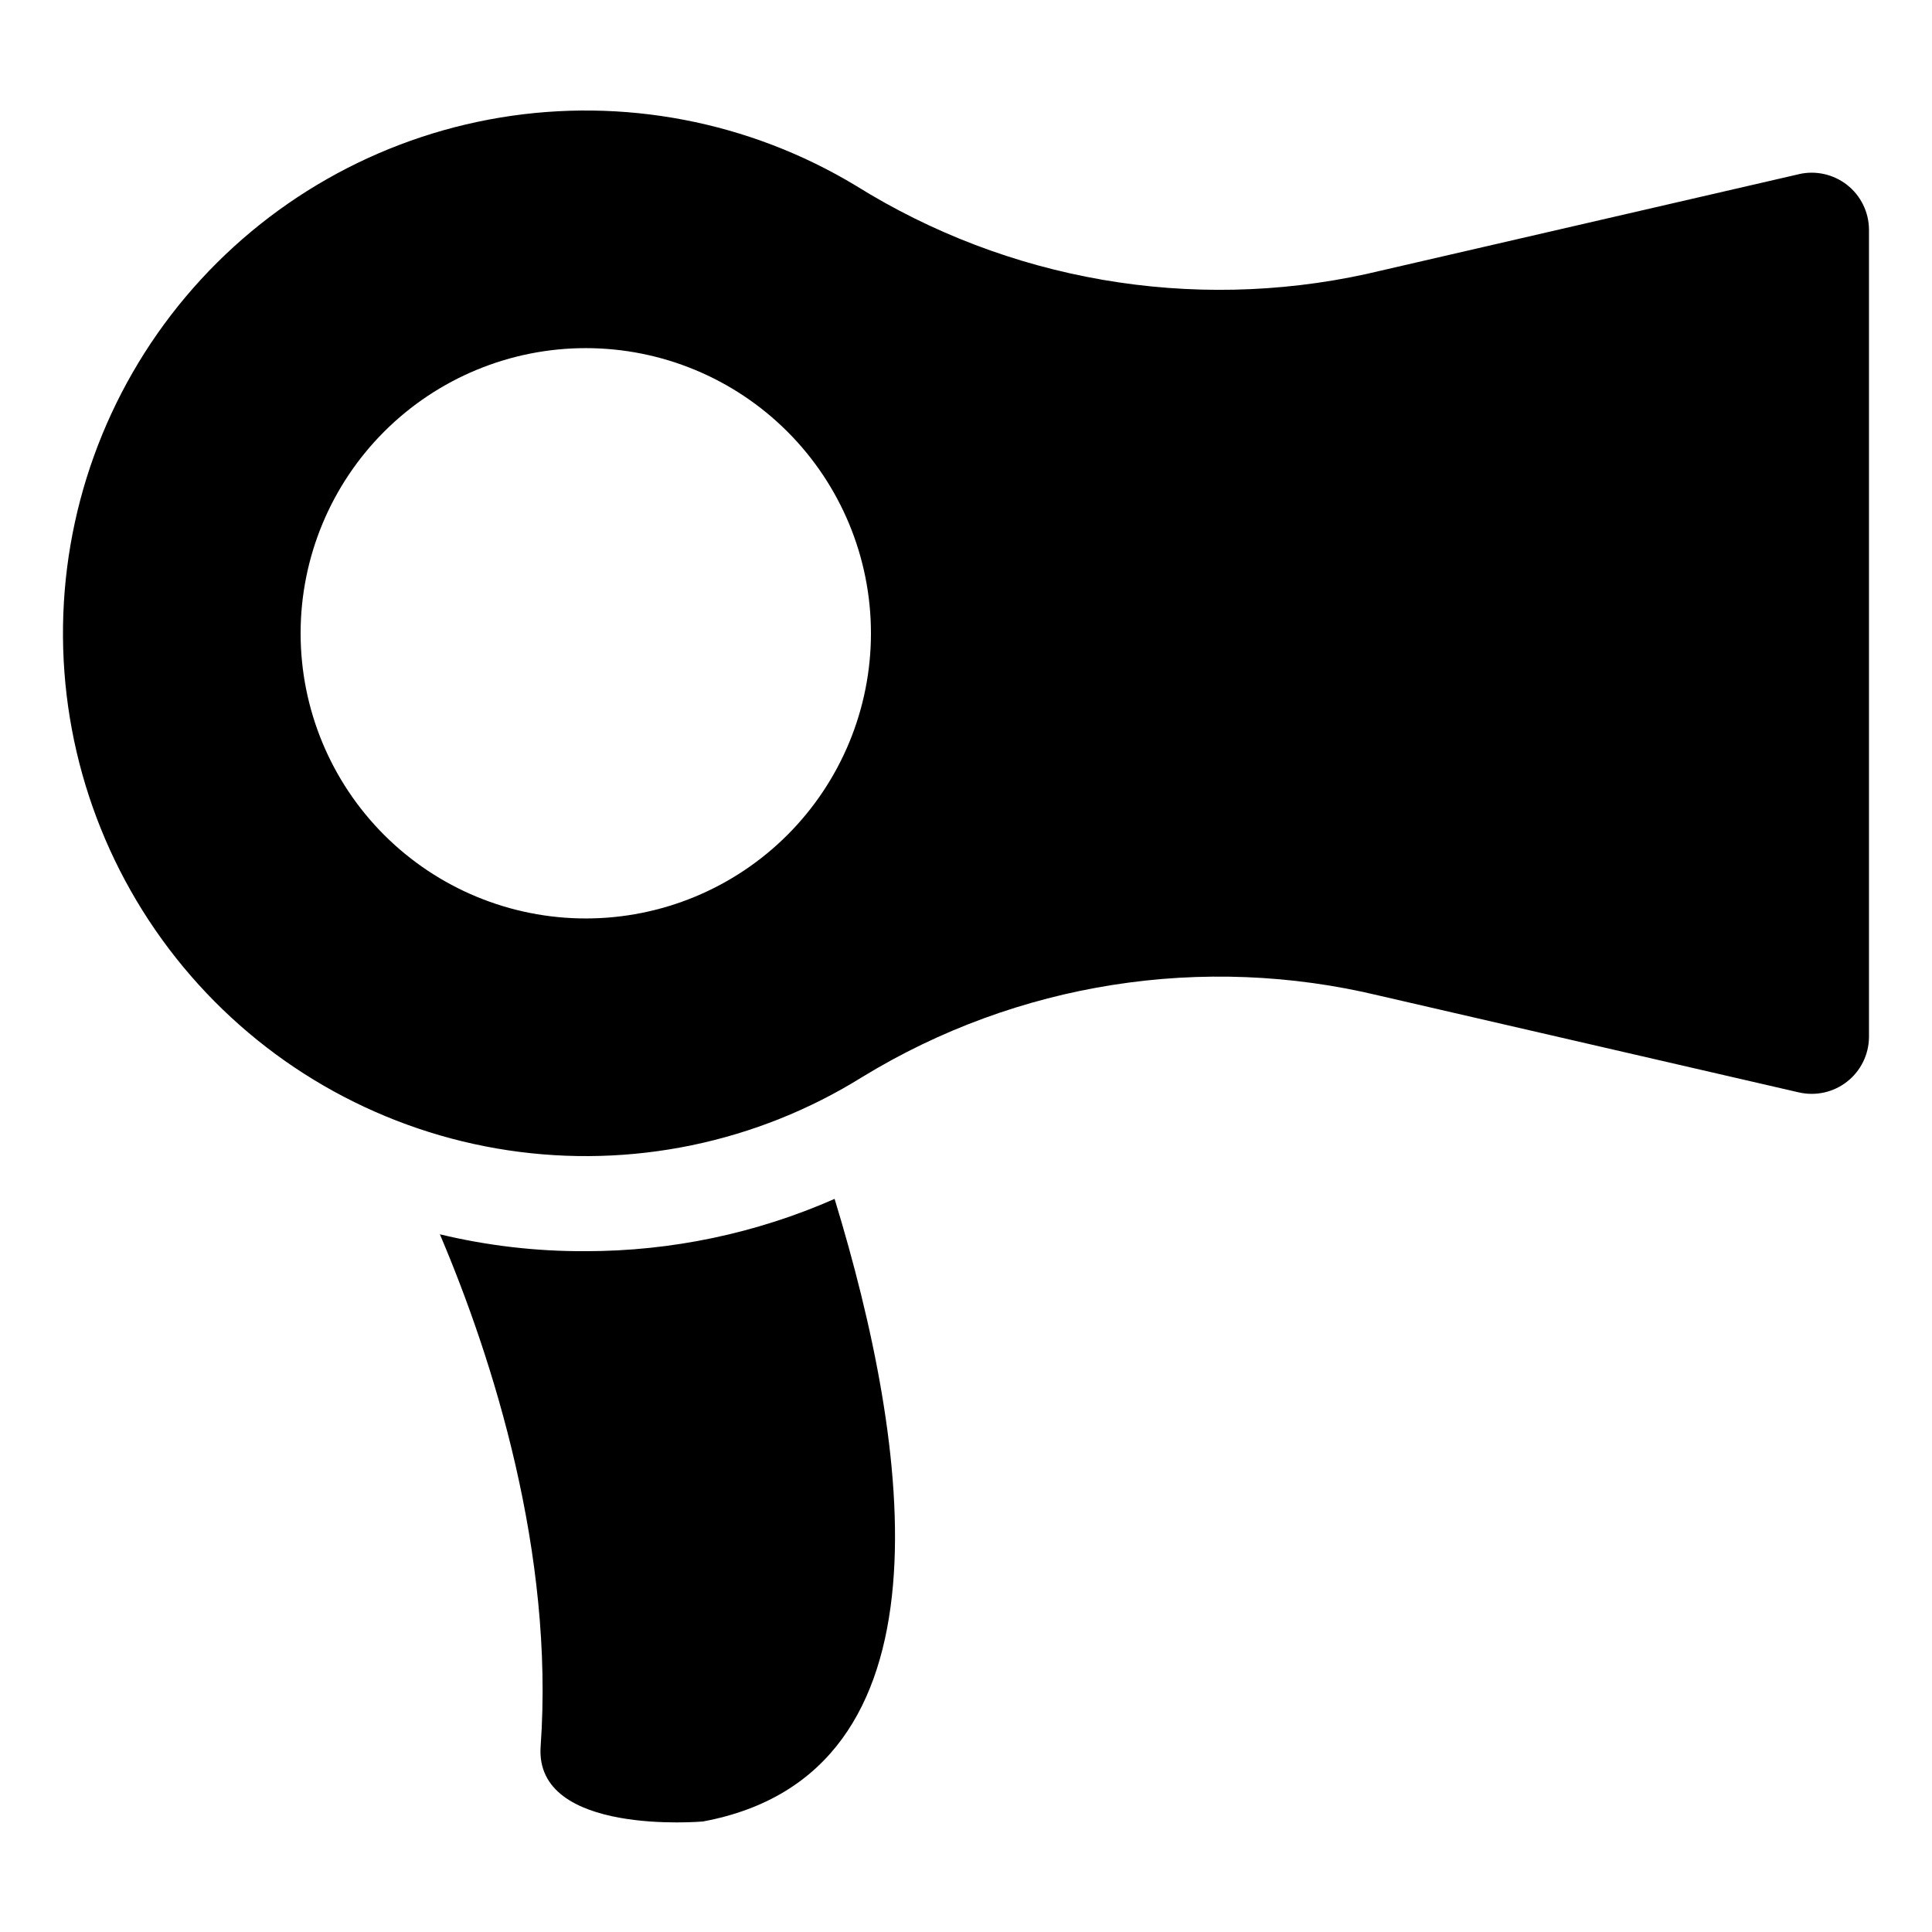 <?xml version="1.0" encoding="UTF-8"?>
<!-- Uploaded to: ICON Repo, www.svgrepo.com, Generator: ICON Repo Mixer Tools -->
<svg fill="#000000" width="800px" height="800px" version="1.1" viewBox="144 144 512 512" xmlns="http://www.w3.org/2000/svg">
 <path d="m620.73 190.16-114.62 26.449v0.004c-46.441 10.145-95.008 1.738-135.34-23.43-28.254-17.031-61.66-23.426-94.207-18.027-32.547 5.402-62.102 22.238-83.34 47.48-21.242 25.246-32.777 57.242-32.531 90.234 0.246 32.992 12.258 64.812 33.875 89.738 21.613 24.926 51.414 41.316 84.039 46.23 32.625 4.914 65.93-1.977 93.926-19.43 41.02-25.062 90.309-32.809 137.04-21.539l111.15 25.633v-0.004c4.473 1.031 9.176-0.02 12.785-2.859s5.738-7.156 5.793-11.75v-214.12c-0.055-4.594-2.184-8.91-5.793-11.75-3.609-2.84-8.312-3.891-12.785-2.863zm-321.49 197.24c-20.043 0-39.266-7.961-53.438-22.133s-22.137-33.395-22.137-53.438 7.965-39.266 22.137-53.438 33.395-22.133 53.438-22.133 39.262 7.961 53.434 22.133c14.176 14.172 22.137 33.395 22.137 53.438s-7.961 39.266-22.137 53.438c-14.172 14.172-33.391 22.133-53.434 22.133zm65.934 74.312c20.027 65.559 32.875 152.4-34.887 165 0 0-44.715 3.969-43.012-19.902 3.652-51.262-12.594-102.52-26.703-135.71v0.004c12.66 3.043 25.645 4.543 38.668 4.473 22.699 0.004 45.152-4.715 65.934-13.855z"/>
</svg>